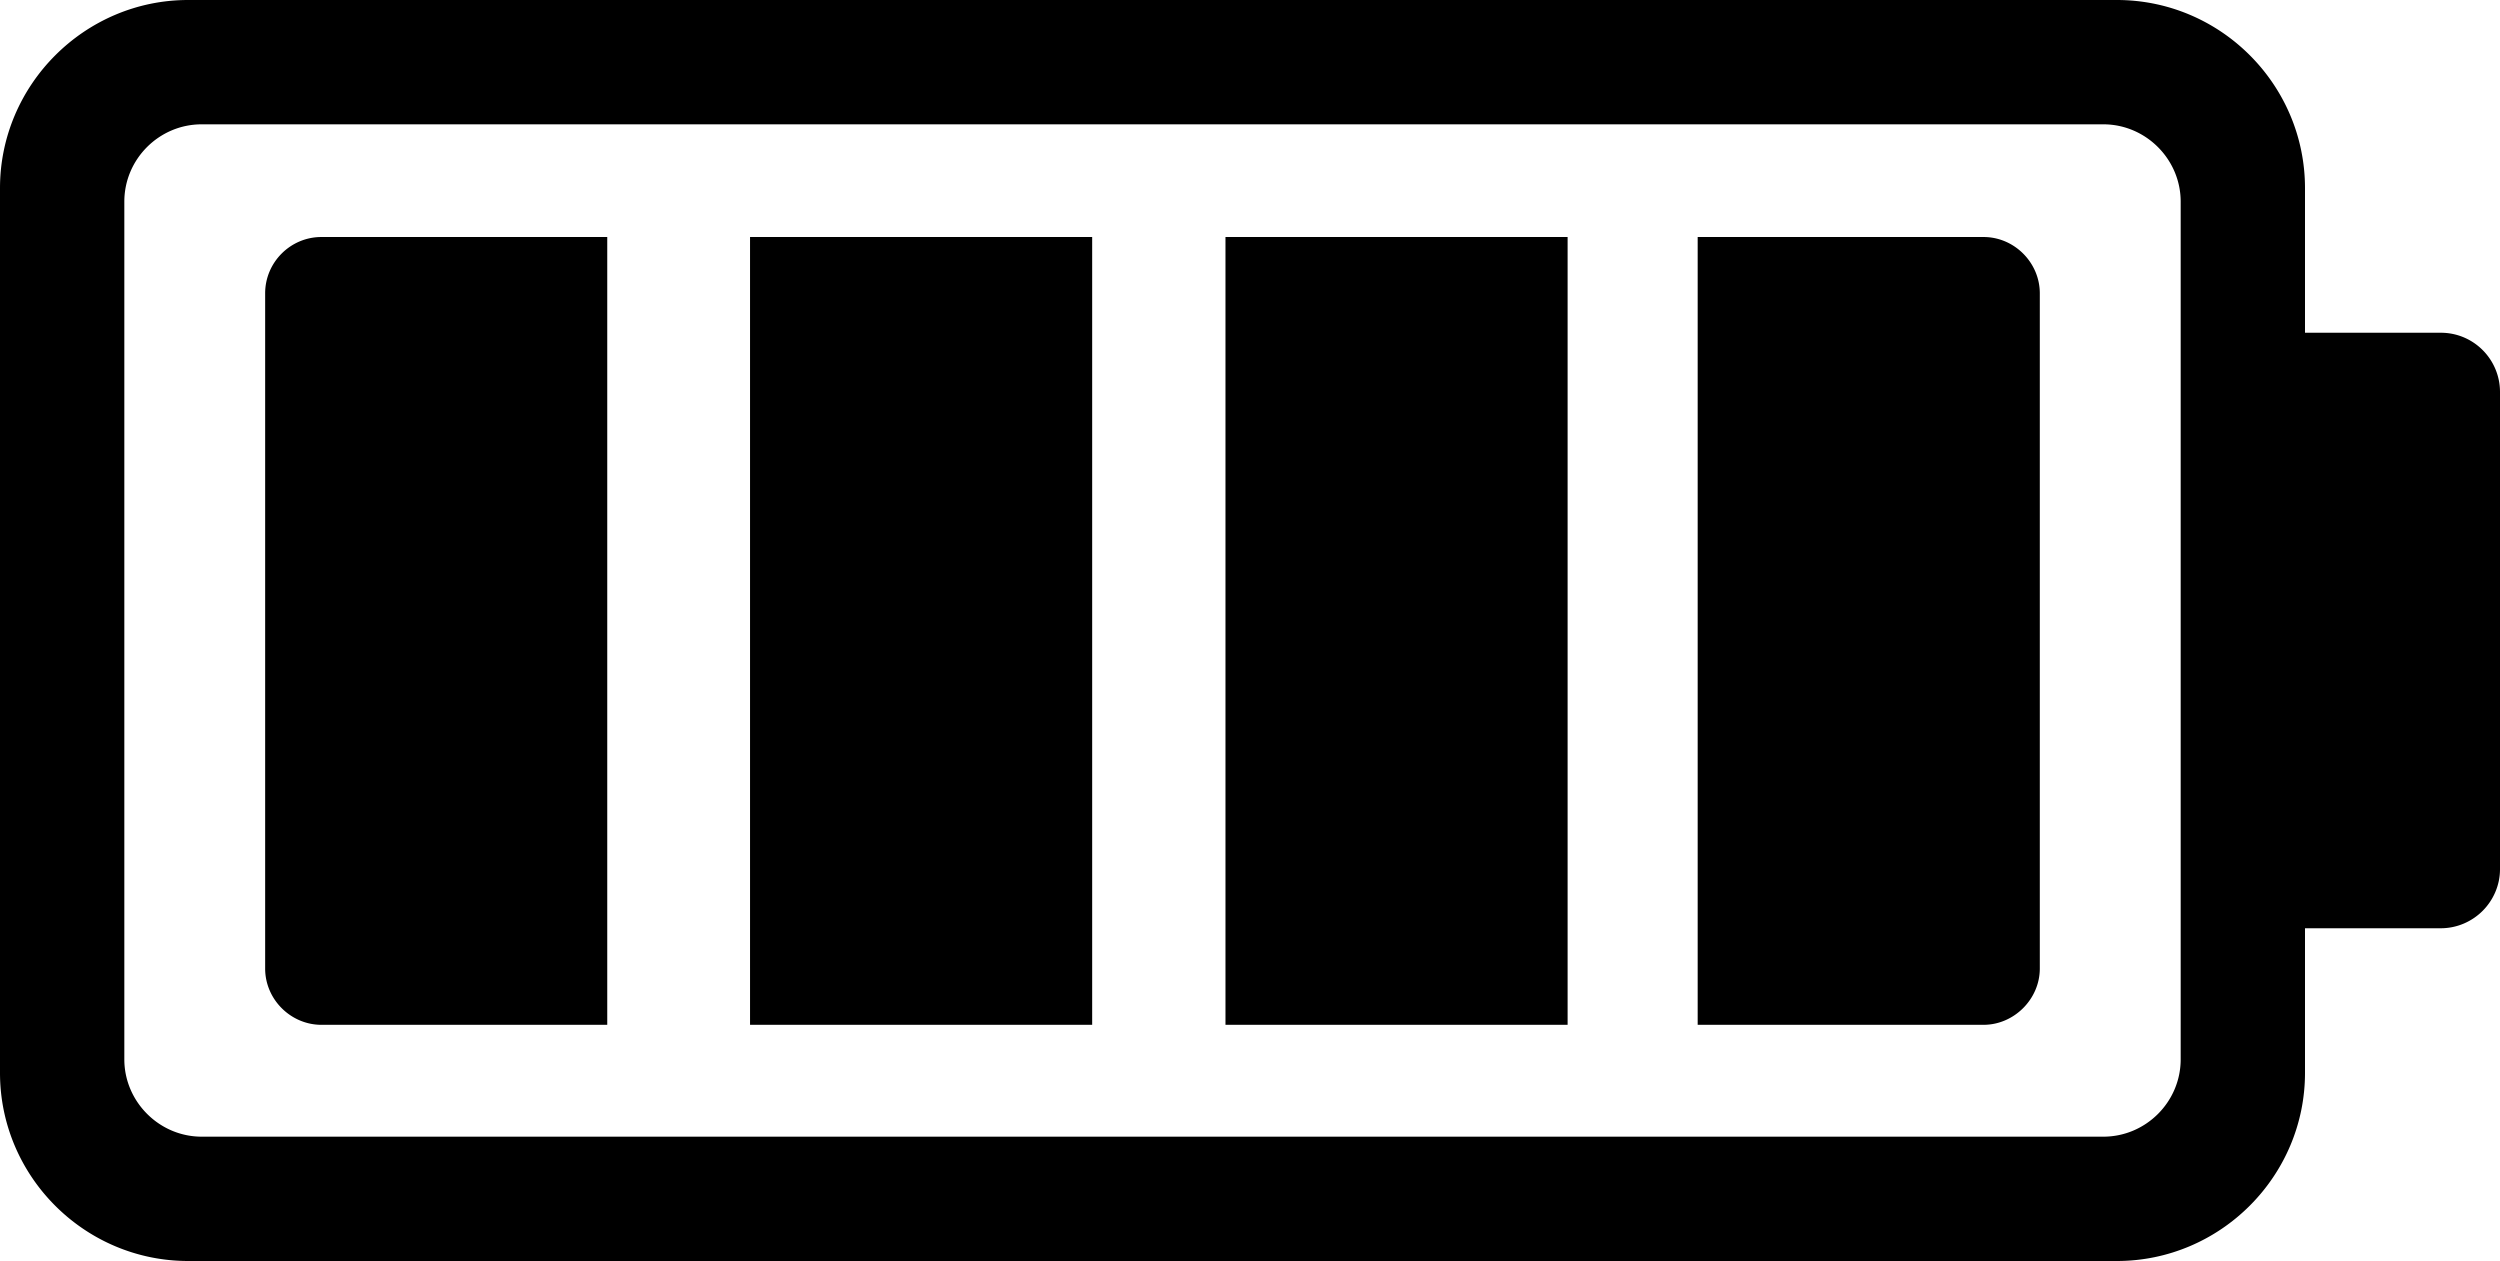 <svg xmlns="http://www.w3.org/2000/svg" shape-rendering="geometricPrecision" text-rendering="geometricPrecision" image-rendering="optimizeQuality" fill-rule="evenodd" clip-rule="evenodd" viewBox="0 0 512 258.253"><path fill-rule="nonzero" d="M472.064 38.531v29.616H499.9c3.359 0 6.379 1.378 8.549 3.551A12.13 12.13 0 01512 80.249v97.757c0 3.323-1.389 6.37-3.561 8.541-2.169 2.168-5.217 3.559-8.539 3.559h-27.836v29.616c0 21.195-17.357 38.531-38.531 38.531H38.531C17.325 258.253 0 240.93 0 219.722V38.531C0 17.348 17.367 0 38.531 0h395.002c21.216 0 38.531 17.316 38.531 38.531zm-124.38 10.01h58.543c6.336 0 11.525 5.271 11.525 11.525v138.292c0 6.254-5.271 11.525-11.525 11.525h-58.543V48.541zm-96.706 0h70.068v161.342h-70.068V48.541zm-185.158 0h58.544v161.342H65.82c-6.254 0-11.517-5.191-11.517-11.525V60.066c0-6.336 5.182-11.525 11.517-11.525zm87.788 0h70.068v161.342h-70.068V48.541zm292.995 168.413V41.297c0-8.686-7.15-15.835-15.835-15.835H41.298c-8.711 0-15.835 7.13-15.835 15.835v175.657c0 8.676 7.161 15.837 15.835 15.837h389.47c8.697 0 15.835-7.123 15.835-15.837z"/></svg>